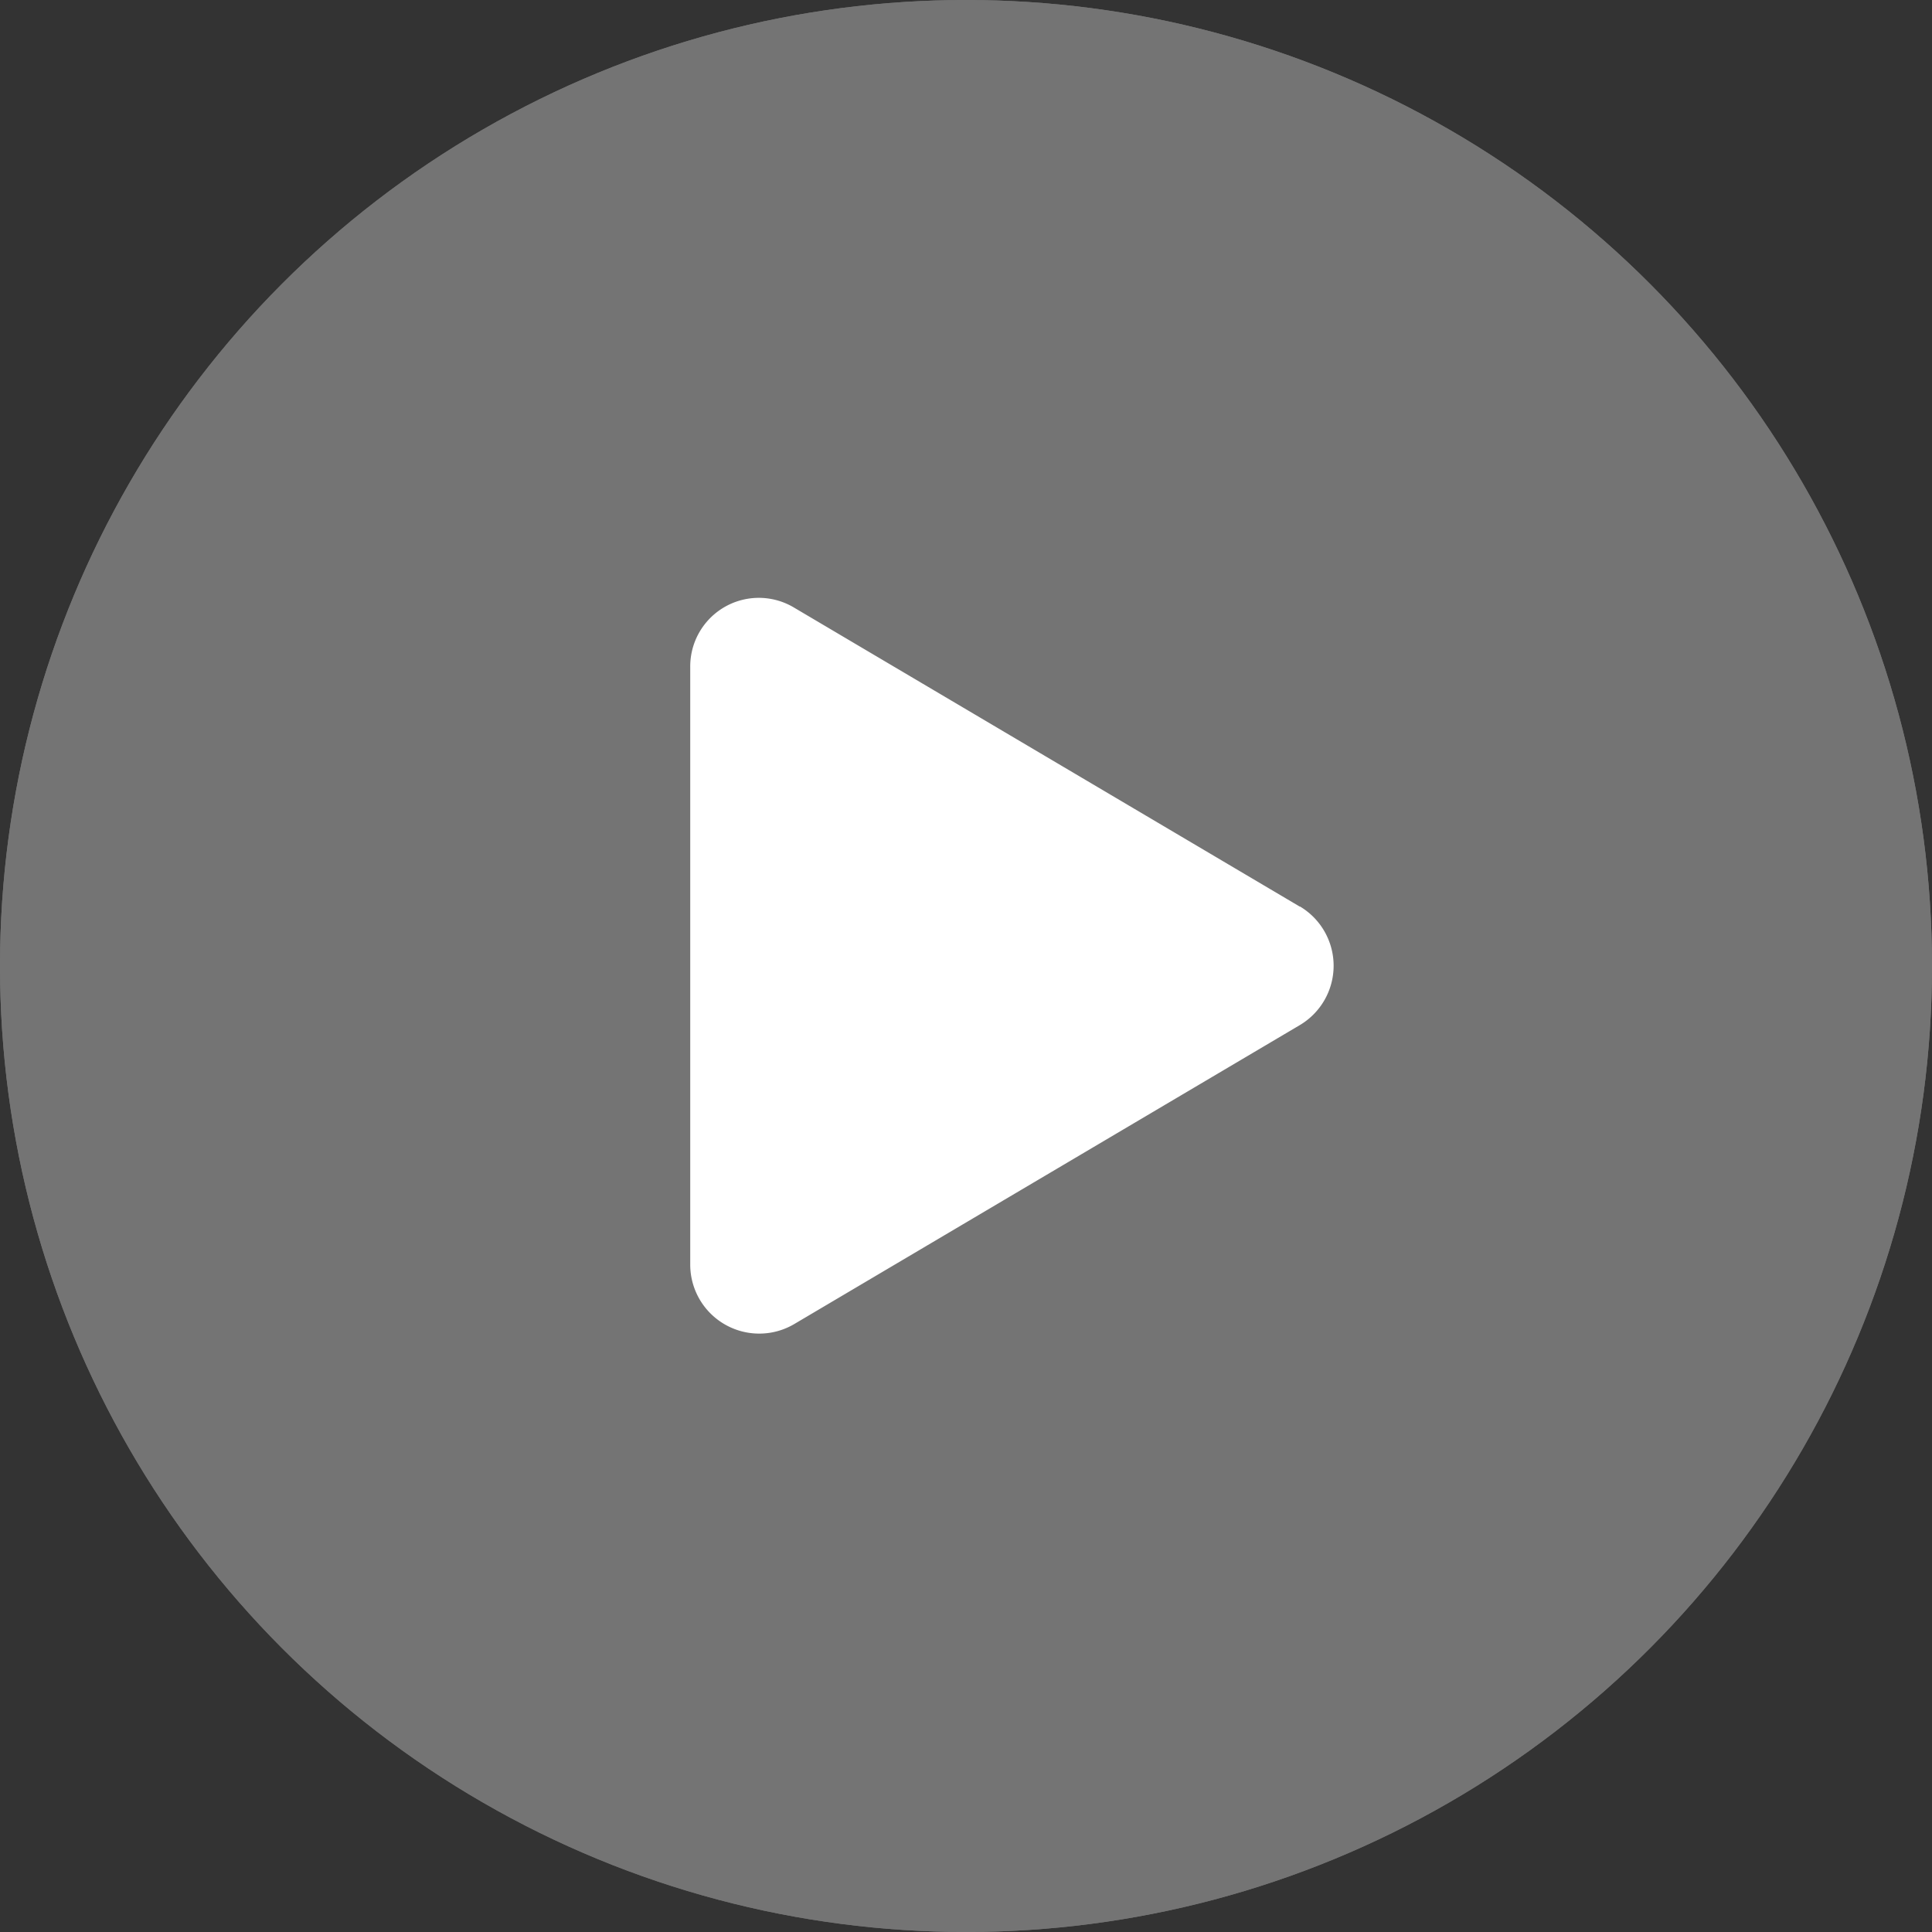 <svg xmlns="http://www.w3.org/2000/svg" width="42" height="42" viewBox="0 0 42 42">
  <rect x="0" y="0" width="42" height="42" fill="#333333" stroke="none"/>
  <g id="play_button" transform="translate(-362.318 -1101.318)">
    <g id="Ellipse_490" data-name="Ellipse 490" transform="translate(362.318 1101.318)" fill="#fff" stroke="#fff" stroke-width="1" opacity="0.32">
      <circle cx="21" cy="21" r="21" stroke="none"/>
      <circle cx="21" cy="21" r="20.5" fill="none"/>
    </g>
    <path id="Icon_awesome-play" data-name="Icon awesome-play" d="M13.253,6.706,2.261.207A1.491,1.491,0,0,0,0,1.5V14.49a1.5,1.5,0,0,0,2.261,1.29l10.992-6.5a1.5,1.5,0,0,0,0-2.579Z" transform="translate(377.323 1114.322)" fill="#fff"/>
  </g>
</svg>
